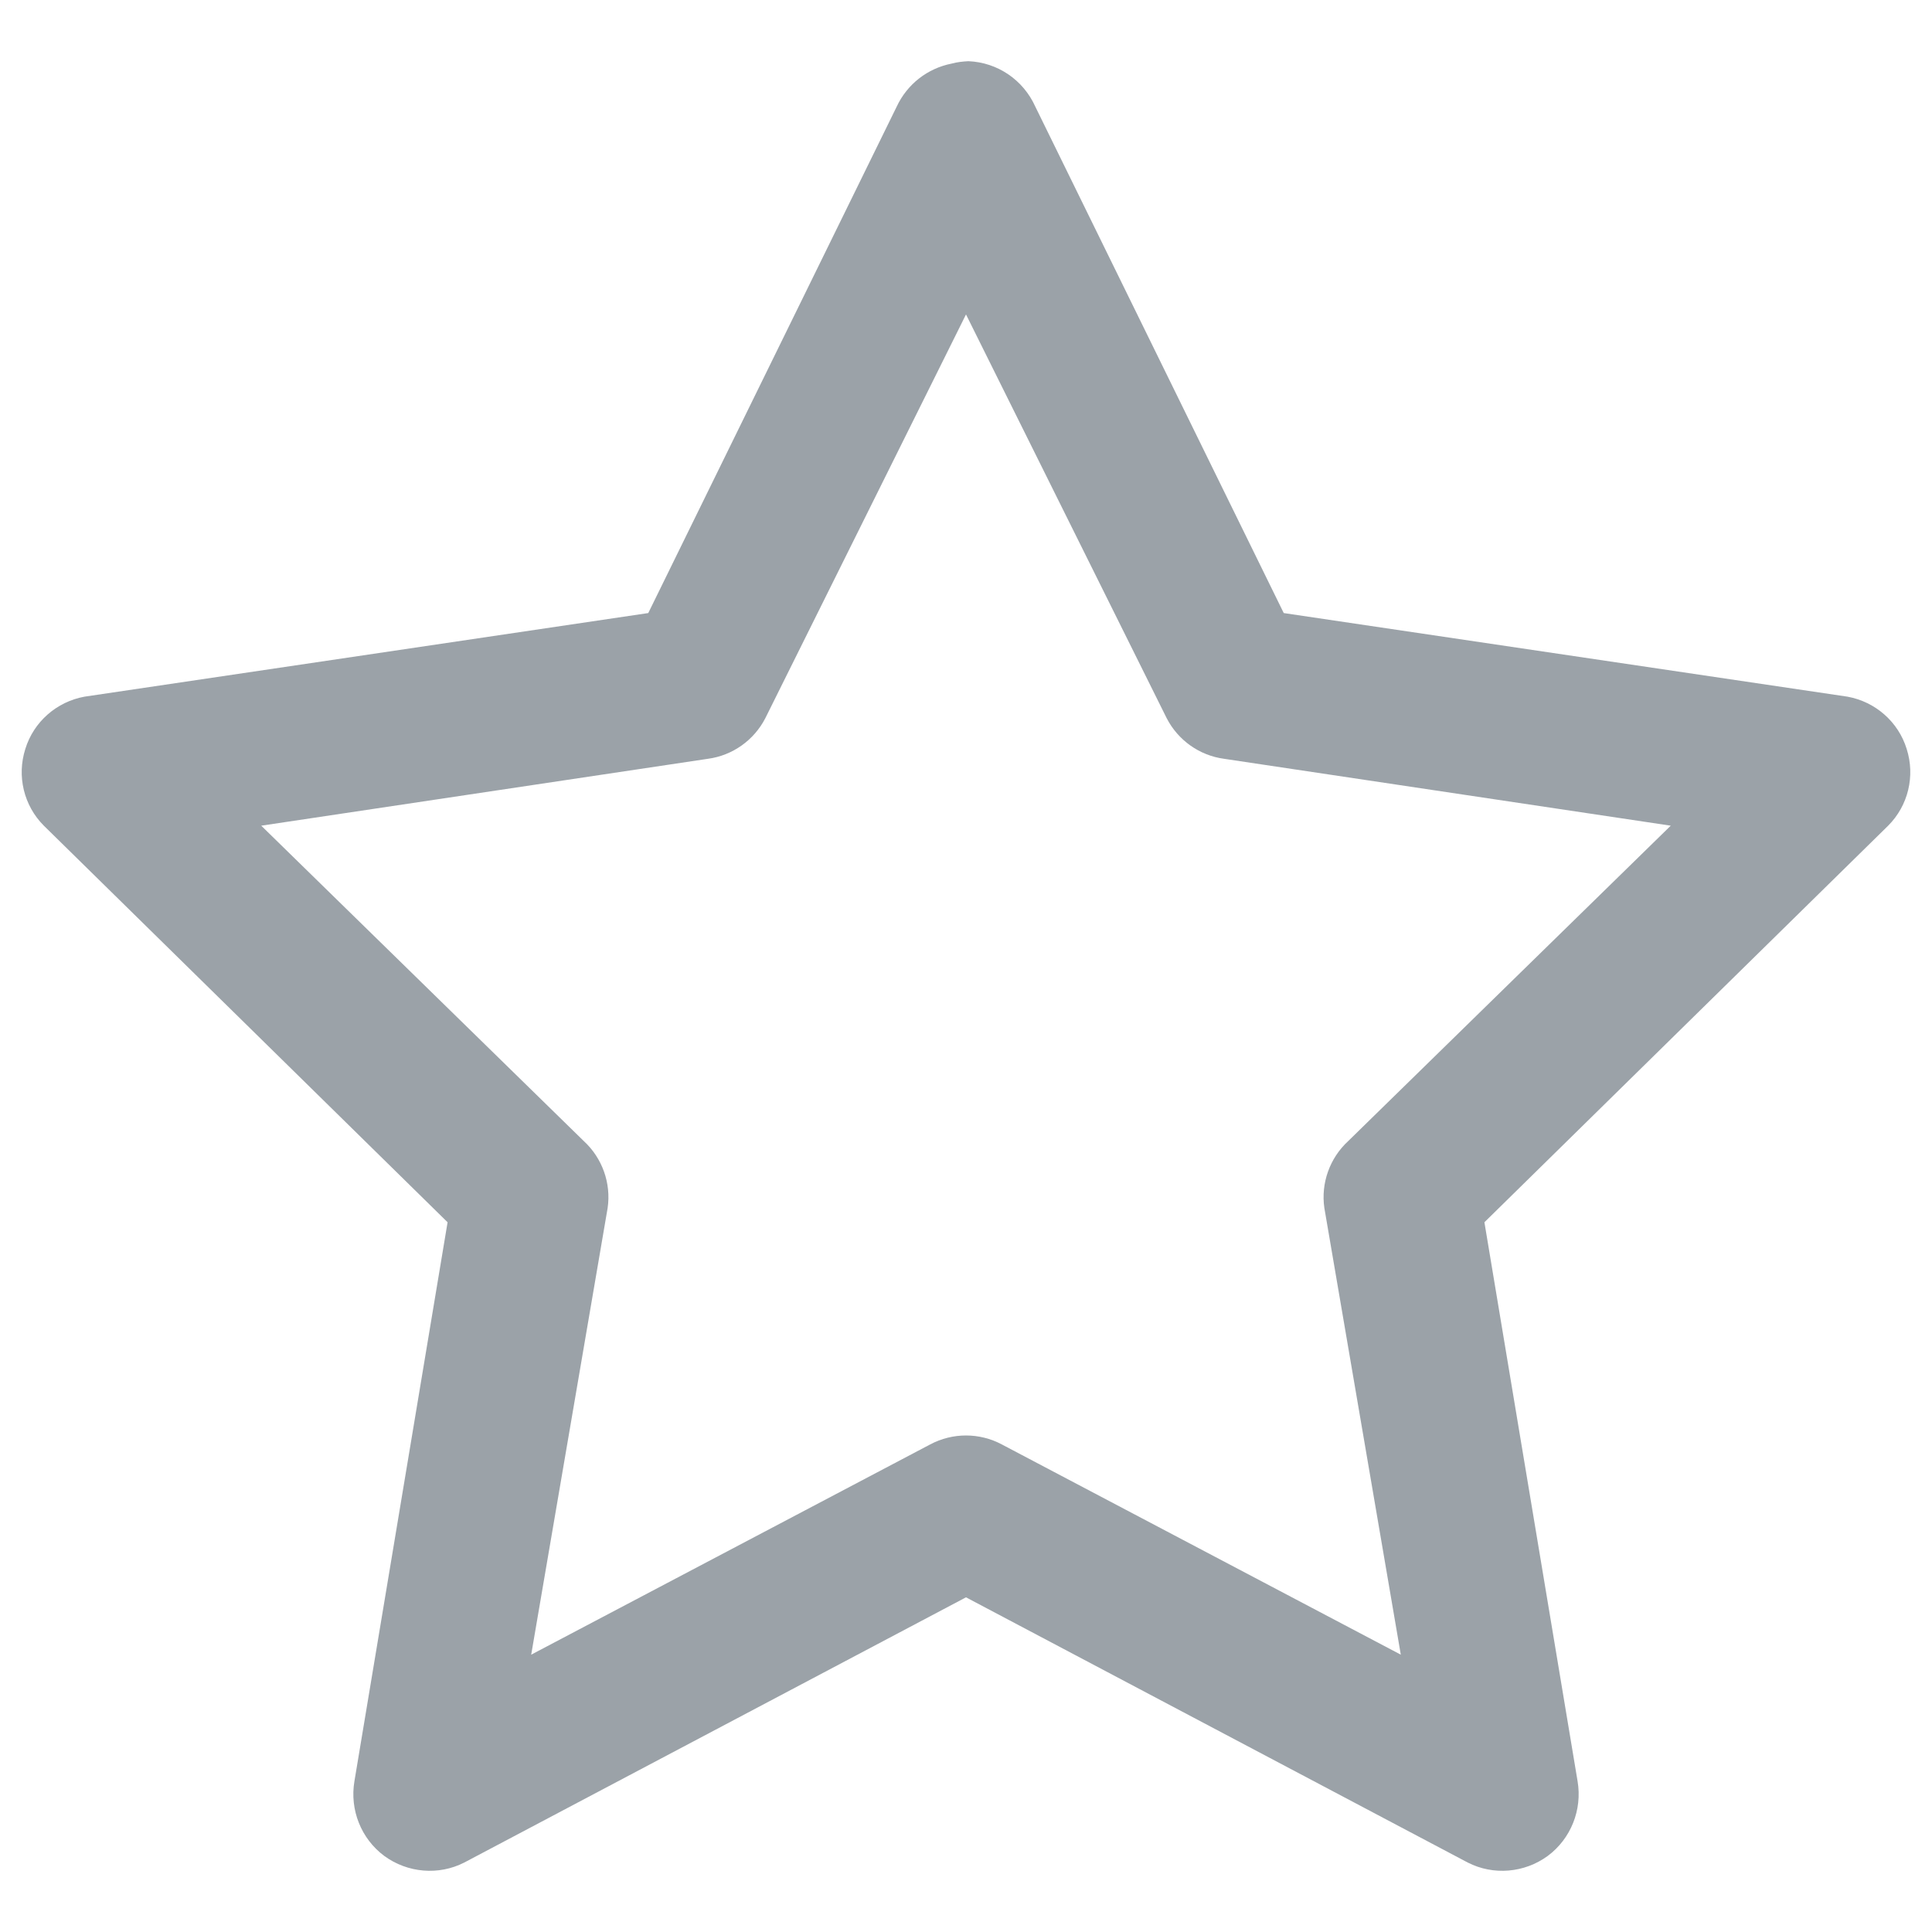 <?xml version="1.0" encoding="UTF-8"?>
<!-- Generator: Adobe Illustrator 16.0.0, SVG Export Plug-In . SVG Version: 6.00 Build 0)  -->
<!DOCTYPE svg PUBLIC "-//W3C//DTD SVG 1.1//EN" "http://www.w3.org/Graphics/SVG/1.1/DTD/svg11.dtd">
<svg version="1.1" id="Layer_1" xmlns="http://www.w3.org/2000/svg" xmlns:xlink="http://www.w3.org/1999/xlink" x="0px" y="0px" width="820px" height="820px" viewBox="0 0 820 820" enable-background="new 0 0 820 820" xml:space="preserve">
<path fill="#9BA2A8" d="M411.013,25.974c-2.408,0.127-4.814,0.381-7.095,1.014c-10.267,2.028-18.885,8.745-23.323,18.251  L275.143,260.2L35.845,295.69c-11.788,2.154-21.548,10.646-25.096,22.181c-3.676,11.533-0.634,24.08,7.859,32.573l171.36,168.318  l-39.544,237.269c-2.028,12.04,2.79,24.335,12.675,31.686c9.886,7.226,23.067,8.367,33.967,2.791L410,677.955l212.936,112.553  c10.9,5.577,24.08,4.435,33.967-2.791c9.886-7.351,14.704-19.646,12.674-31.686l-39.546-237.268l171.362-168.318  c8.49-8.493,11.533-21.04,7.858-32.573c-3.55-11.534-13.31-20.027-25.096-22.181L544.86,260.202L439.406,45.239  C434.336,33.959,423.436,26.48,411.013,25.974z M410,133.455l85.173,171.361c4.816,9.378,13.942,15.842,24.335,17.236  l189.611,28.393L572.236,484.288c-7.859,7.226-11.661,17.871-10.141,28.393l32.447,189.612L425.21,613.064  c-9.506-5.07-20.913-5.07-30.419,0l-169.333,89.228l32.447-189.612c1.521-10.521-2.282-21.166-10.14-28.393L110.879,350.445  l189.612-28.393c10.394-1.395,19.519-7.858,24.336-17.236L410,133.455z"/>
</svg>